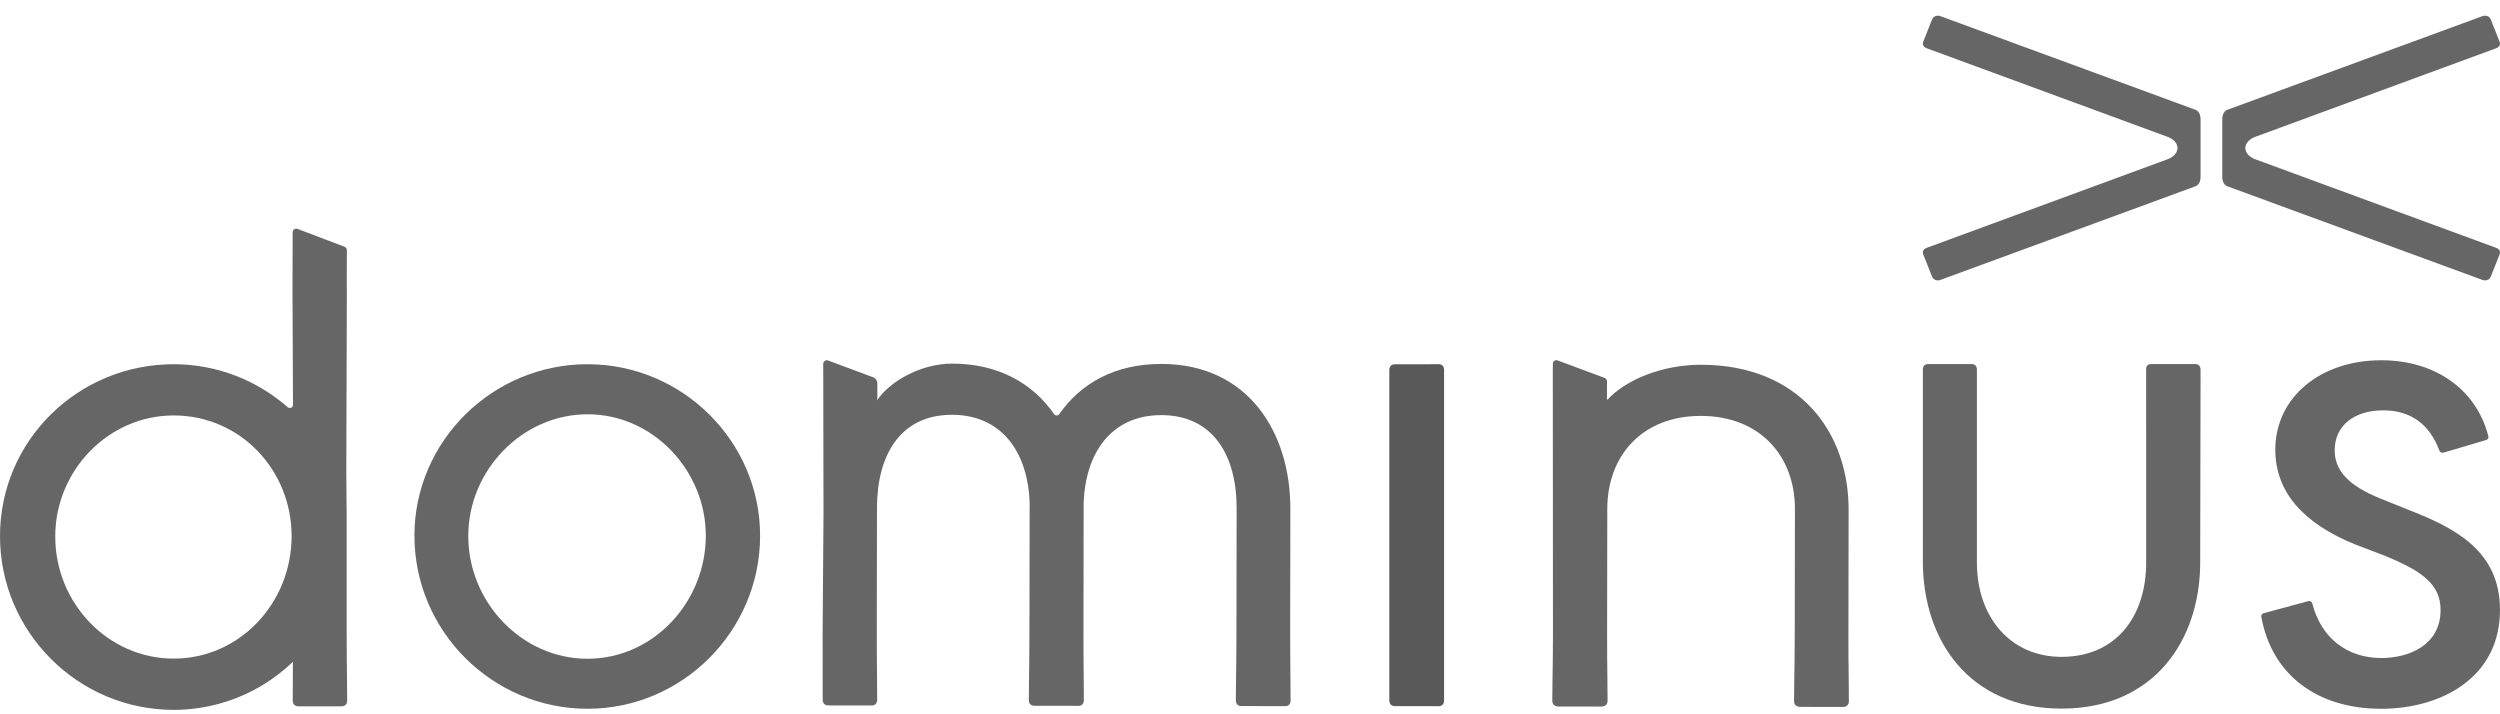 <?xml version="1.0" encoding="UTF-8"?> <svg xmlns="http://www.w3.org/2000/svg" width="140" height="40" viewBox="0 0 140 40" fill="none"><path d="M108.656 0.902L122.913 6.136C123.197 6.23 123.232 6.51 123.232 6.697V9.884C123.232 10.07 123.196 10.351 122.913 10.444L108.656 15.678C108.478 15.741 108.267 15.678 108.196 15.492L107.701 14.246C107.631 14.059 107.737 13.934 107.913 13.872L121.386 8.918C121.75 8.781 121.934 8.538 121.941 8.29C121.934 8.043 121.75 7.8 121.386 7.663L107.913 2.709C107.737 2.646 107.631 2.522 107.701 2.335L108.196 1.089C108.267 0.902 108.479 0.84 108.656 0.902Z" fill="#666666"></path><path d="M139.023 0.902L124.766 6.136C124.482 6.23 124.447 6.51 124.447 6.697V9.884C124.447 10.07 124.483 10.351 124.766 10.444L139.023 15.678C139.201 15.741 139.412 15.678 139.483 15.492L139.978 14.246C140.048 14.059 139.942 13.934 139.766 13.872L126.293 8.918C125.929 8.781 125.745 8.538 125.737 8.29C125.745 8.043 125.929 7.8 126.293 7.663L139.766 2.709C139.942 2.646 140.048 2.522 139.978 2.335L139.483 1.089C139.412 0.902 139.2 0.84 139.023 0.902Z" fill="#666666"></path><path fill-rule="evenodd" clip-rule="evenodd" d="M32.888 39.691C27.547 39.682 23.2 35.321 23.208 29.981C23.217 24.704 27.578 20.388 32.918 20.396C38.226 20.404 42.575 24.734 42.566 30.011C42.557 35.351 38.197 39.699 32.888 39.691ZM32.892 36.89C36.579 36.895 39.52 33.725 39.526 30.006C39.532 26.382 36.6 23.207 32.914 23.2C29.227 23.195 26.231 26.362 26.224 29.986V30.018C26.218 33.705 29.205 36.885 32.892 36.89Z" fill="#666666"></path><path d="M115.447 39.682C120.644 39.682 123.212 35.839 123.212 31.476L123.211 31.474L123.232 20.712C123.232 20.485 123.09 20.387 122.939 20.387H120.486C120.461 20.387 120.436 20.389 120.413 20.393C120.355 20.391 120.303 20.414 120.264 20.456C120.197 20.509 120.183 20.585 120.183 20.705C120.183 21.132 120.183 21.522 120.183 21.973C120.184 22.589 120.185 23.319 120.185 24.41V31.508C120.185 34.536 118.485 36.784 115.447 36.784C112.561 36.784 110.707 34.536 110.707 31.508V20.709C110.707 20.48 110.585 20.388 110.404 20.388H107.983C107.803 20.388 107.68 20.476 107.68 20.704C107.68 21.131 107.68 21.521 107.68 21.972C107.681 22.589 107.682 23.32 107.682 24.411L107.68 31.438C107.68 35.833 110.25 39.682 115.447 39.682Z" fill="#666666"></path><path d="M72.264 37.872C72.257 37.218 72.249 36.458 72.251 35.489L72.25 35.487L72.26 28.502C72.267 24.19 69.882 20.388 65.043 20.38C62.411 20.376 60.511 21.484 59.319 23.19C59.248 23.29 59.1 23.29 59.03 23.19C57.839 21.483 55.939 20.367 53.32 20.362C51.654 20.36 49.949 21.276 49.19 22.316C49.183 22.325 49.178 22.336 49.172 22.346L49.13 22.434L49.133 21.481C49.134 21.321 49.035 21.179 48.887 21.124L46.372 20.187C46.24 20.138 46.101 20.236 46.101 20.376L46.116 28.726L46.067 35.447C46.066 36.531 46.068 37.278 46.069 37.909C46.07 38.366 46.071 38.763 46.071 39.182C46.071 39.407 46.211 39.504 46.38 39.504L48.812 39.508C48.982 39.509 49.122 39.412 49.122 39.187C49.123 38.774 49.118 38.343 49.113 37.852C49.107 37.194 49.099 36.429 49.1 35.453L49.111 28.436C49.116 25.444 50.446 23.225 53.316 23.229C56.138 23.234 57.615 25.385 57.663 28.304C57.662 28.332 57.662 28.36 57.661 28.388C57.66 28.43 57.659 28.473 57.659 28.515L57.648 35.467C57.646 36.534 57.636 37.275 57.627 37.9C57.62 38.369 57.614 38.773 57.614 39.201C57.614 39.426 57.754 39.523 57.923 39.523H57.929L60.38 39.527H60.415C60.555 39.528 60.696 39.431 60.696 39.206C60.697 38.789 60.693 38.353 60.687 37.855C60.68 37.201 60.672 36.44 60.674 35.472L60.684 28.488C60.684 28.455 60.684 28.422 60.683 28.39C60.682 28.358 60.681 28.326 60.681 28.294C60.744 25.383 62.222 23.243 65.04 23.247C67.91 23.251 69.256 25.474 69.251 28.467L69.241 35.484C69.239 36.551 69.228 37.292 69.22 37.917C69.213 38.386 69.207 38.79 69.207 39.218C69.207 39.443 69.347 39.54 69.516 39.54L71.992 39.544C72.132 39.545 72.273 39.448 72.273 39.223C72.274 38.806 72.269 38.37 72.264 37.872Z" fill="#666666"></path><path d="M103.527 37.919C103.518 37.265 103.509 36.504 103.511 35.535H103.512L103.522 28.55C103.529 24.238 100.798 20.435 95.262 20.426C93.109 20.422 91.036 21.26 90.013 22.391L89.989 22.323L89.992 21.353C89.992 21.269 89.94 21.194 89.862 21.164L87.23 20.184C87.098 20.135 86.959 20.233 86.959 20.373V20.634C86.957 20.642 86.957 20.652 86.957 20.666L86.966 35.508C86.965 36.577 86.953 37.318 86.942 37.944C86.935 38.412 86.928 38.815 86.928 39.242C86.928 39.468 87.088 39.564 87.282 39.564L89.669 39.568C89.863 39.568 90.024 39.473 90.024 39.248C90.025 38.834 90.019 38.403 90.013 37.912C90.006 37.255 89.996 36.489 89.998 35.513L90.008 28.497C90.013 25.504 91.974 23.285 95.257 23.291C98.54 23.295 100.52 25.52 100.516 28.513L100.505 35.529C100.503 36.598 100.491 37.339 100.481 37.965C100.474 38.433 100.467 38.837 100.467 39.264C100.467 39.489 100.627 39.585 100.82 39.585L103.214 39.59C103.376 39.59 103.537 39.494 103.537 39.269C103.538 38.852 103.533 38.417 103.527 37.919Z" fill="#666666"></path><path fill-rule="evenodd" clip-rule="evenodd" d="M19.431 37.889C19.423 37.233 19.414 36.469 19.414 35.496L19.412 35.501V28.484H19.409V28.414C19.399 27.76 19.393 27.106 19.393 26.45L19.424 16.186C19.424 16.172 19.422 16.16 19.42 16.147C19.419 16.144 19.419 16.14 19.419 16.136L19.424 14.007C19.424 13.923 19.372 13.847 19.293 13.818L16.66 12.818C16.529 12.769 16.389 12.867 16.389 13.007L16.38 16.042C16.38 16.064 16.38 16.089 16.379 16.113C16.379 16.138 16.379 16.162 16.379 16.185L16.407 22.669C16.409 22.822 16.228 22.904 16.112 22.803C14.402 21.308 12.165 20.396 9.727 20.396C4.368 20.396 0 24.67 0 30.027C0 35.385 4.368 39.754 9.729 39.753C11.503 39.753 13.258 39.255 14.769 38.326C15.334 37.978 15.86 37.573 16.343 37.119L16.402 37.058C16.404 37.582 16.4 37.999 16.397 38.389C16.394 38.674 16.392 38.944 16.392 39.231C16.392 39.456 16.532 39.553 16.701 39.553H19.133C19.302 39.553 19.442 39.456 19.442 39.231C19.442 38.816 19.437 38.383 19.431 37.889ZM16.33 30.025C16.33 33.757 13.428 36.881 9.729 36.881C6.03 36.881 3.095 33.757 3.095 30.057V30.025C3.095 26.391 6.031 23.265 9.729 23.265C13.427 23.265 16.33 26.294 16.33 30.025Z" fill="#666666"></path><path d="M139.999 34.156C139.999 30.816 137.435 29.543 134.812 28.527L134.81 28.525L133.31 27.921C131.534 27.203 130.742 26.367 130.742 25.213C130.742 23.857 131.808 22.98 133.457 22.98C134.988 22.98 136.049 23.741 136.611 25.242C136.644 25.329 136.739 25.377 136.829 25.35L139.226 24.64C139.319 24.612 139.373 24.517 139.348 24.424C138.67 21.803 136.371 20.174 133.35 20.174C129.912 20.174 127.417 22.278 127.417 25.178C127.417 27.503 128.922 29.289 131.892 30.489L133.567 31.127C135.58 31.961 136.672 32.69 136.672 34.155C136.672 36.144 134.882 36.85 133.351 36.85C131.422 36.85 129.977 35.708 129.487 33.791C129.462 33.695 129.363 33.638 129.268 33.663L126.762 34.339C126.673 34.363 126.617 34.451 126.634 34.542C127.218 37.767 129.729 39.692 133.351 39.692C136.66 39.692 139.999 37.981 139.999 34.156Z" fill="#666666"></path><path d="M80.586 39.546C80.726 39.547 80.868 39.45 80.868 39.225V20.717C80.868 20.492 80.728 20.396 80.586 20.396L78.111 20.401C77.942 20.401 77.801 20.497 77.801 20.722V39.22C77.801 39.445 77.942 39.542 78.111 39.542L80.586 39.546Z" fill="#595959"></path></svg> 